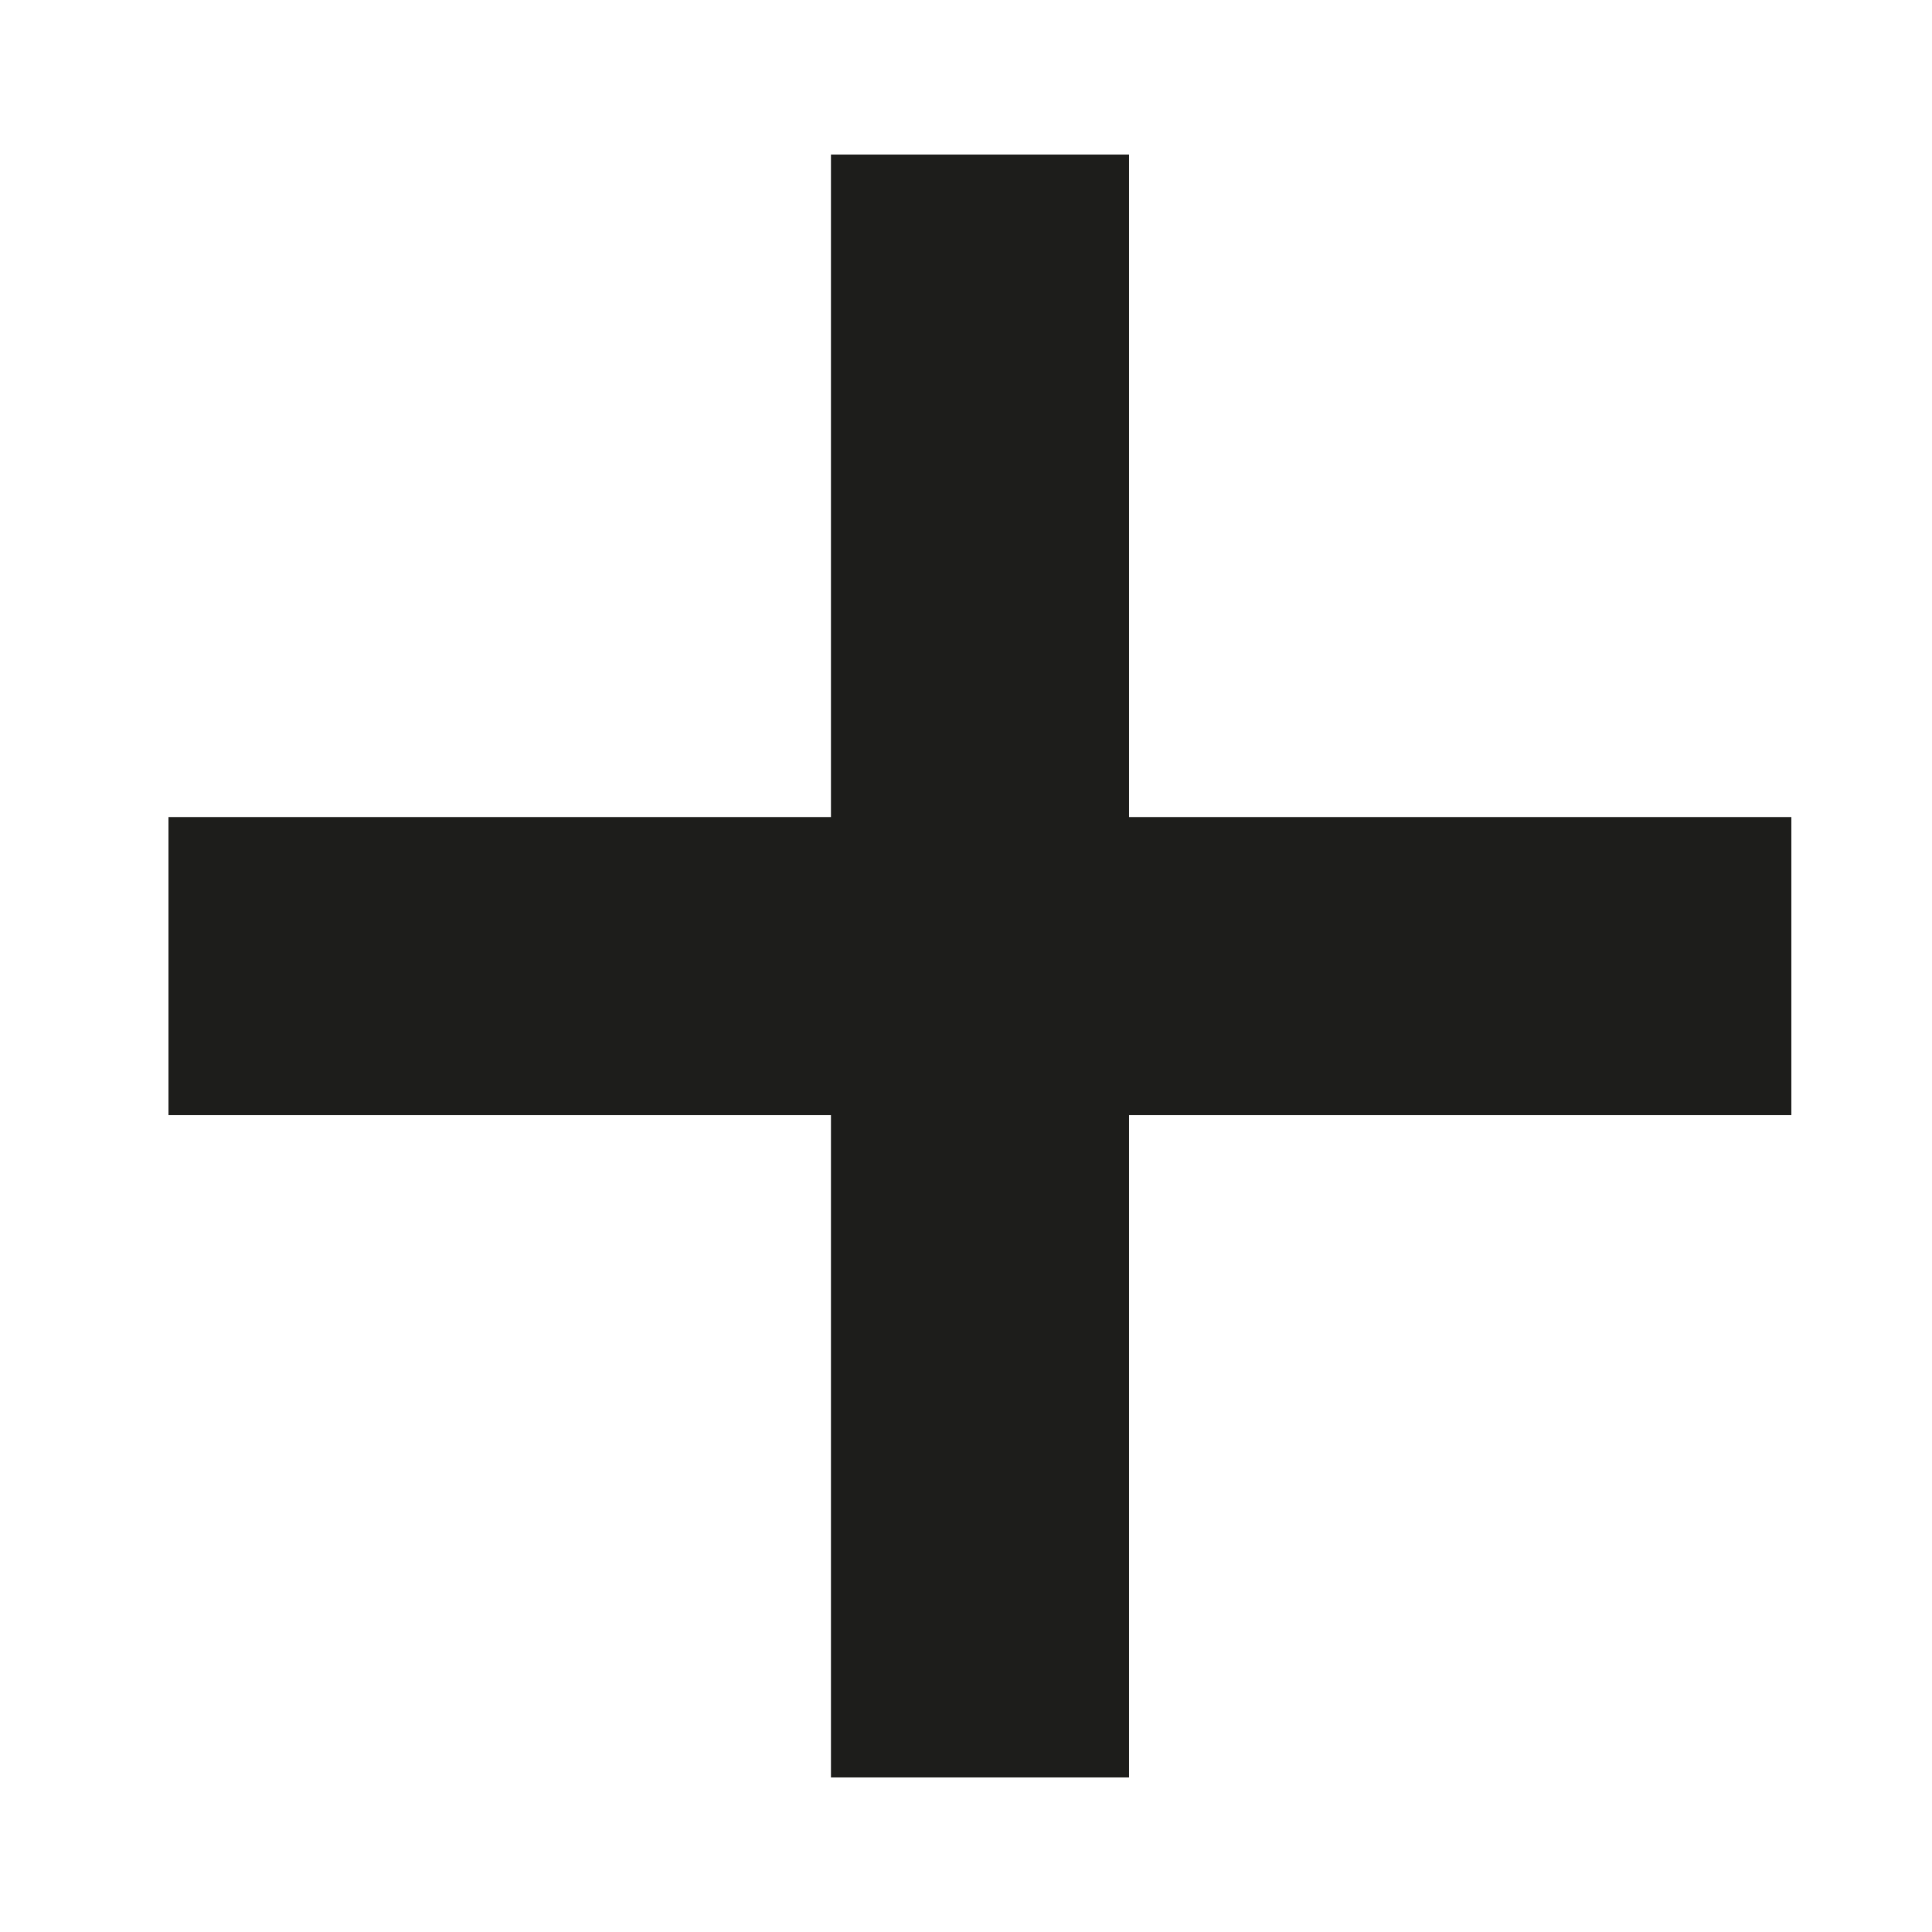 <?xml version="1.0" encoding="UTF-8"?><svg id="uuid-26ce2328-0703-4472-8ab0-7603a047e126" xmlns="http://www.w3.org/2000/svg" viewBox="0 0 100 100"><rect x="8.72" y="42.29" width="84" height="15.43" fill="#1d1d1b"/><rect x="43.01" y="8" width="15.43" height="84" fill="#1d1d1b"/></svg>